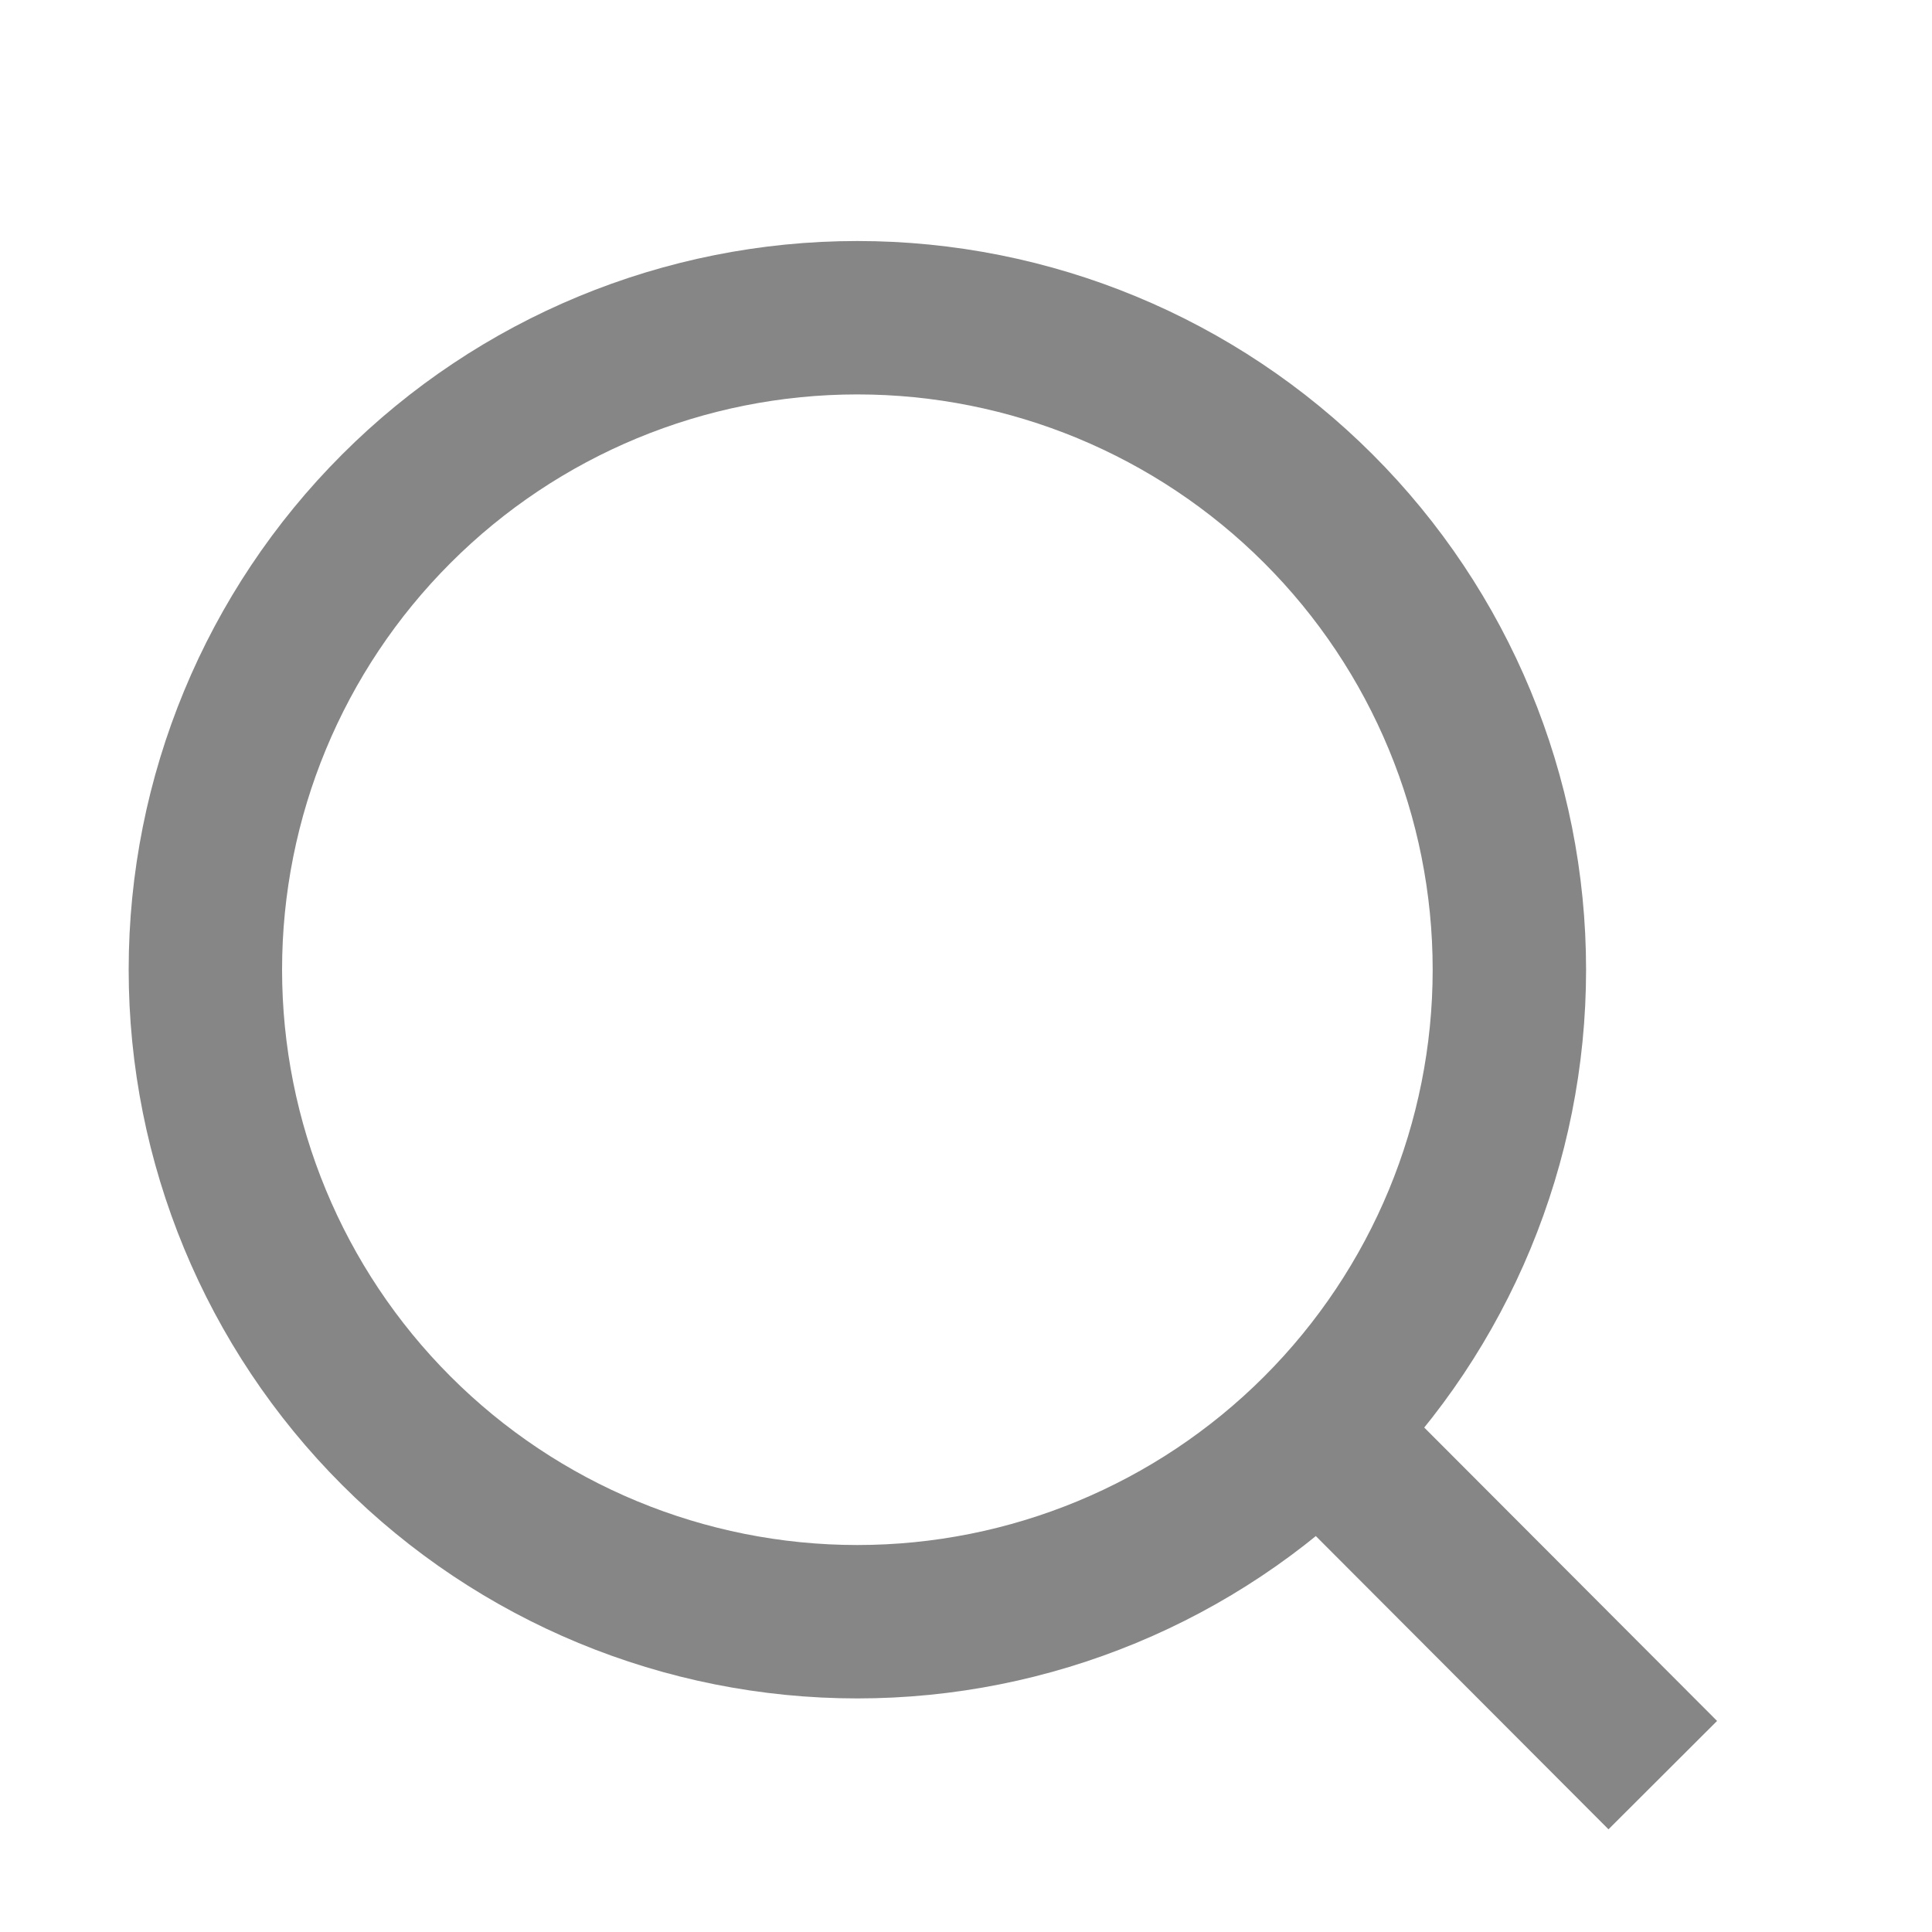 <svg width="20" height="20" viewBox="0 0 20 20" fill="none" xmlns="http://www.w3.org/2000/svg">
<path d="M17.213 18.376L13.651 14.807L17.213 18.376ZM15.625 10.038C15.625 11.828 14.914 13.545 13.648 14.811C12.382 16.077 10.665 16.788 8.875 16.788C7.085 16.788 5.368 16.077 4.103 14.811C2.837 13.545 2.126 11.828 2.126 10.038C2.126 8.248 2.837 6.531 4.103 5.266C5.368 4 7.085 3.289 8.875 3.289C10.665 3.289 12.382 4 13.648 5.266C14.914 6.531 15.625 8.248 15.625 10.038V10.038Z" stroke="#868686" stroke-width="1.588" stroke-linecap="round"/>
</svg>
